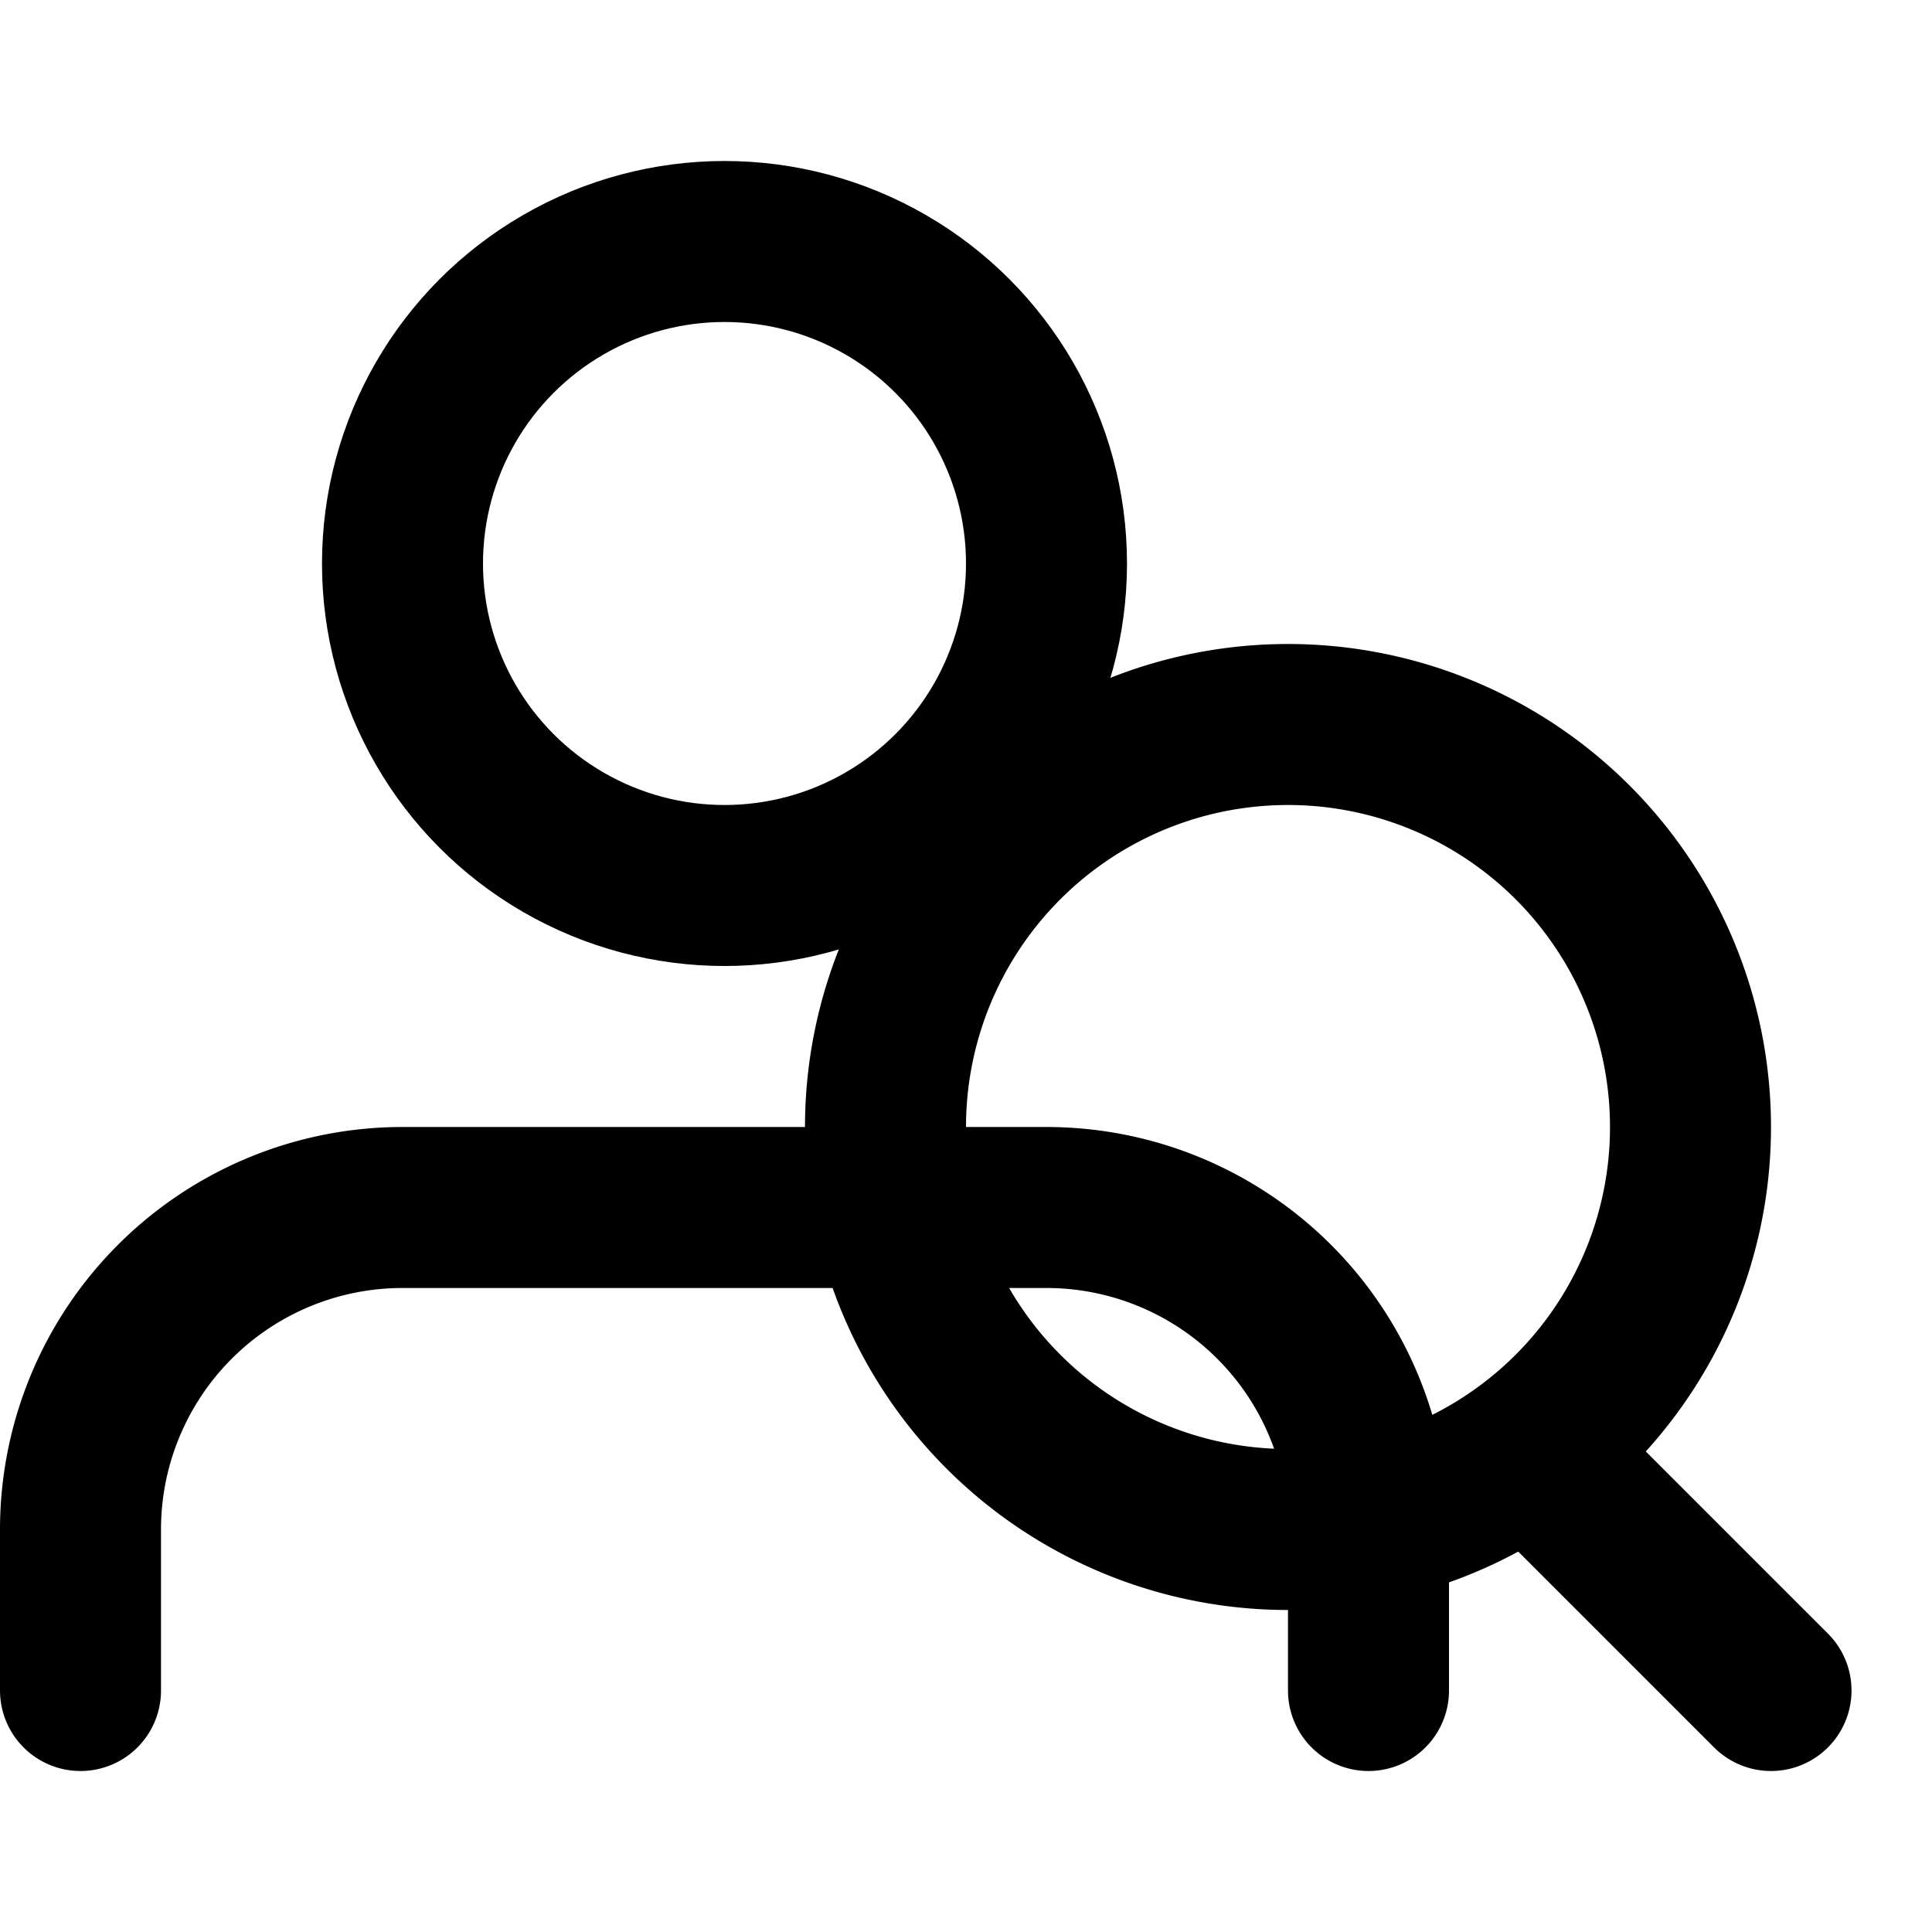 <svg width="24" height="24" viewBox="0 0 24 24" fill="none" xmlns="http://www.w3.org/2000/svg">
  <path d="M17 21v-2a4 4 0 0 0-4-4H5a4 4 0 0 0-4 4v2" stroke="currentColor" stroke-width="2" stroke-linecap="round" stroke-linejoin="round"/>
  <circle cx="9" cy="7" r="4" stroke="currentColor" stroke-width="2"/>
  <path d="m22 21-3-3m0 0a5 5 0 1 0-7-7 5 5 0 0 0 7 7z" stroke="currentColor" stroke-width="2" stroke-linecap="round" stroke-linejoin="round"/>
</svg>
